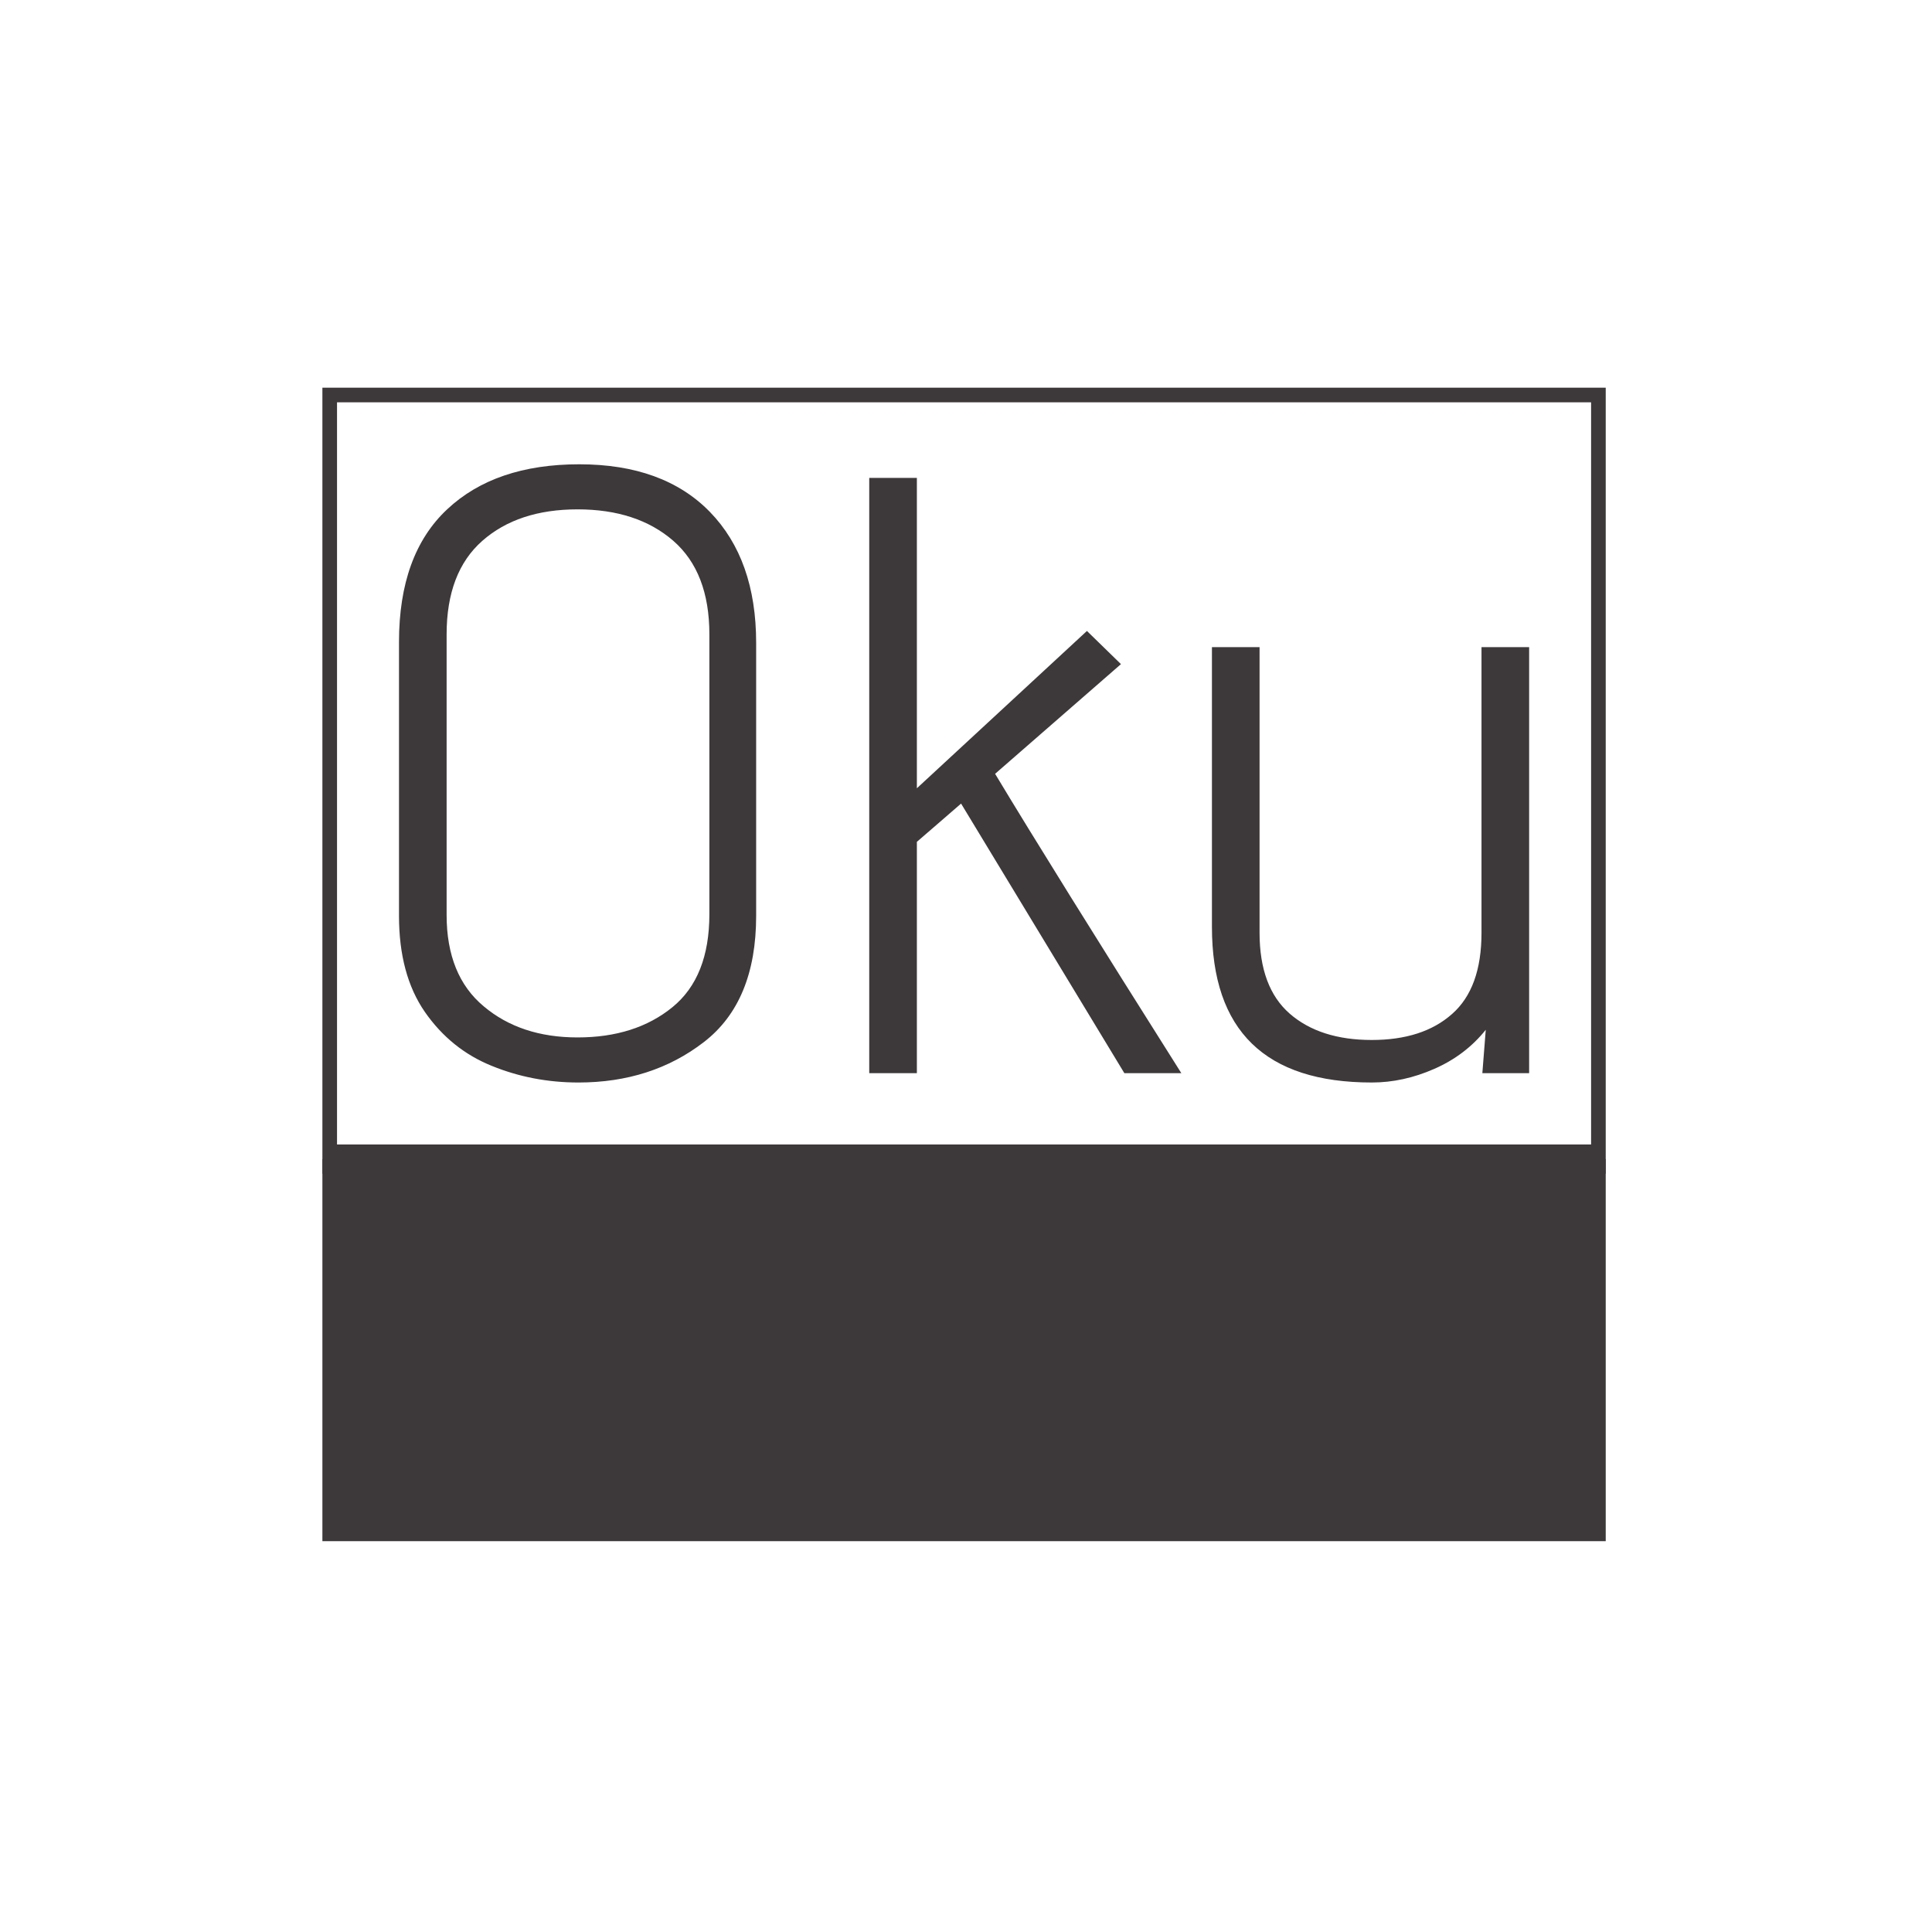 <svg xmlns="http://www.w3.org/2000/svg" version="1.1" width="1500" height="1500" viewBox="0 0 1500 1500"><rect width="1500" height="1500" fill="#ffffff"></rect><g transform="matrix(0.667,0,0,0.667,248.244,299.552)">
    <svg viewBox="0 0 276 248" data-background-color="#ffffff" preserveAspectRatio="xMidYMid meet" height="1347"
         width="1500" xmlns="http://www.w3.org/2000/svg"><g id="tight-bounds" transform="matrix(1,0,0,1,0.485,0.4)"><svg viewBox="0 0 275.031 247.2" height="247.2" width="275.031"><g><svg viewBox="0 0 395.52 355.497" height="247.2" width="275.031"><g><svg viewBox="0 0 395.52 355.497" height="355.497" width="395.52"><g id="textblocktransform"><svg viewBox="0 0 395.52 355.497" height="355.497" width="395.52" id="textblock"><g><rect width="395.52" height="237.748" fill="none" stroke-width="9.018" stroke="#3d3839" data-fill-palette-color="none" data-stroke-palette-color="tertiary"></rect><rect width="395.52" height="117.749" y="237.748" fill="#3d3839" data-fill-palette-color="tertiary"></rect></g><g><svg viewBox="0 0 395.52 237.748" height="237.748" width="395.52"><g transform="matrix(1,0,0,1,23.608,23.608)"><svg width="348.305" viewBox="3.15 -35.8 66.45 36.35" height="190.532" data-palette-color="#3d3839"><path d="M24.15-9.25Q24.15-4.2 21.08-1.83 18 0.55 13.7 0.55L13.7 0.55Q11 0.55 8.6-0.43 6.2-1.4 4.67-3.6 3.15-5.8 3.15-9.25L3.15-9.25 3.15-25.35Q3.15-30.5 5.98-33.15 8.8-35.8 13.75-35.8L13.75-35.8Q18.7-35.8 21.43-33 24.15-30.2 24.15-25.3L24.15-25.3 24.15-9.25ZM21.4-25.8Q21.4-29.45 19.28-31.3 17.15-33.15 13.65-33.15L13.65-33.15Q10.15-33.15 8.05-31.3 5.95-29.45 5.95-25.8L5.95-25.8 5.95-9.3Q5.95-5.75 8.13-3.93 10.3-2.1 13.65-2.1L13.65-2.1Q17.05-2.1 19.23-3.88 21.4-5.65 21.4-9.35L21.4-9.35 21.4-25.8ZM45.8 0L36.2-15.85 33.6-13.6 33.6 0 30.8 0 30.8-35 33.6-35 33.6-16.75 43.6-26 45.6-24.05 38.2-17.6Q41.6-11.95 49.15 0L49.15 0 45.8 0ZM66.85 0L67.05-2.55Q65.85-1.05 64.02-0.25 62.2 0.55 60.35 0.55L60.35 0.55Q50.95 0.55 50.95-8.6L50.95-8.6 50.95-25.05 53.75-25.05 53.75-8.25Q53.75-5.05 55.52-3.5 57.3-1.95 60.35-1.95L60.35-1.95Q63.35-1.95 65.07-3.48 66.8-5 66.8-8.25L66.8-8.25 66.8-25.05 69.6-25.05 69.6 0 66.85 0Z" opacity="1" transform="matrix(1,0,0,1,0,0)" fill="#3d3839" class="wordmark-text-0" data-fill-palette-color="primary" id="text-0"></path></svg></g></svg></g></svg></g></svg></g></svg></g><defs></defs></svg><rect width="275.031" height="247.2" fill="none" stroke="none" visibility="hidden"></rect></g></svg></g></svg>